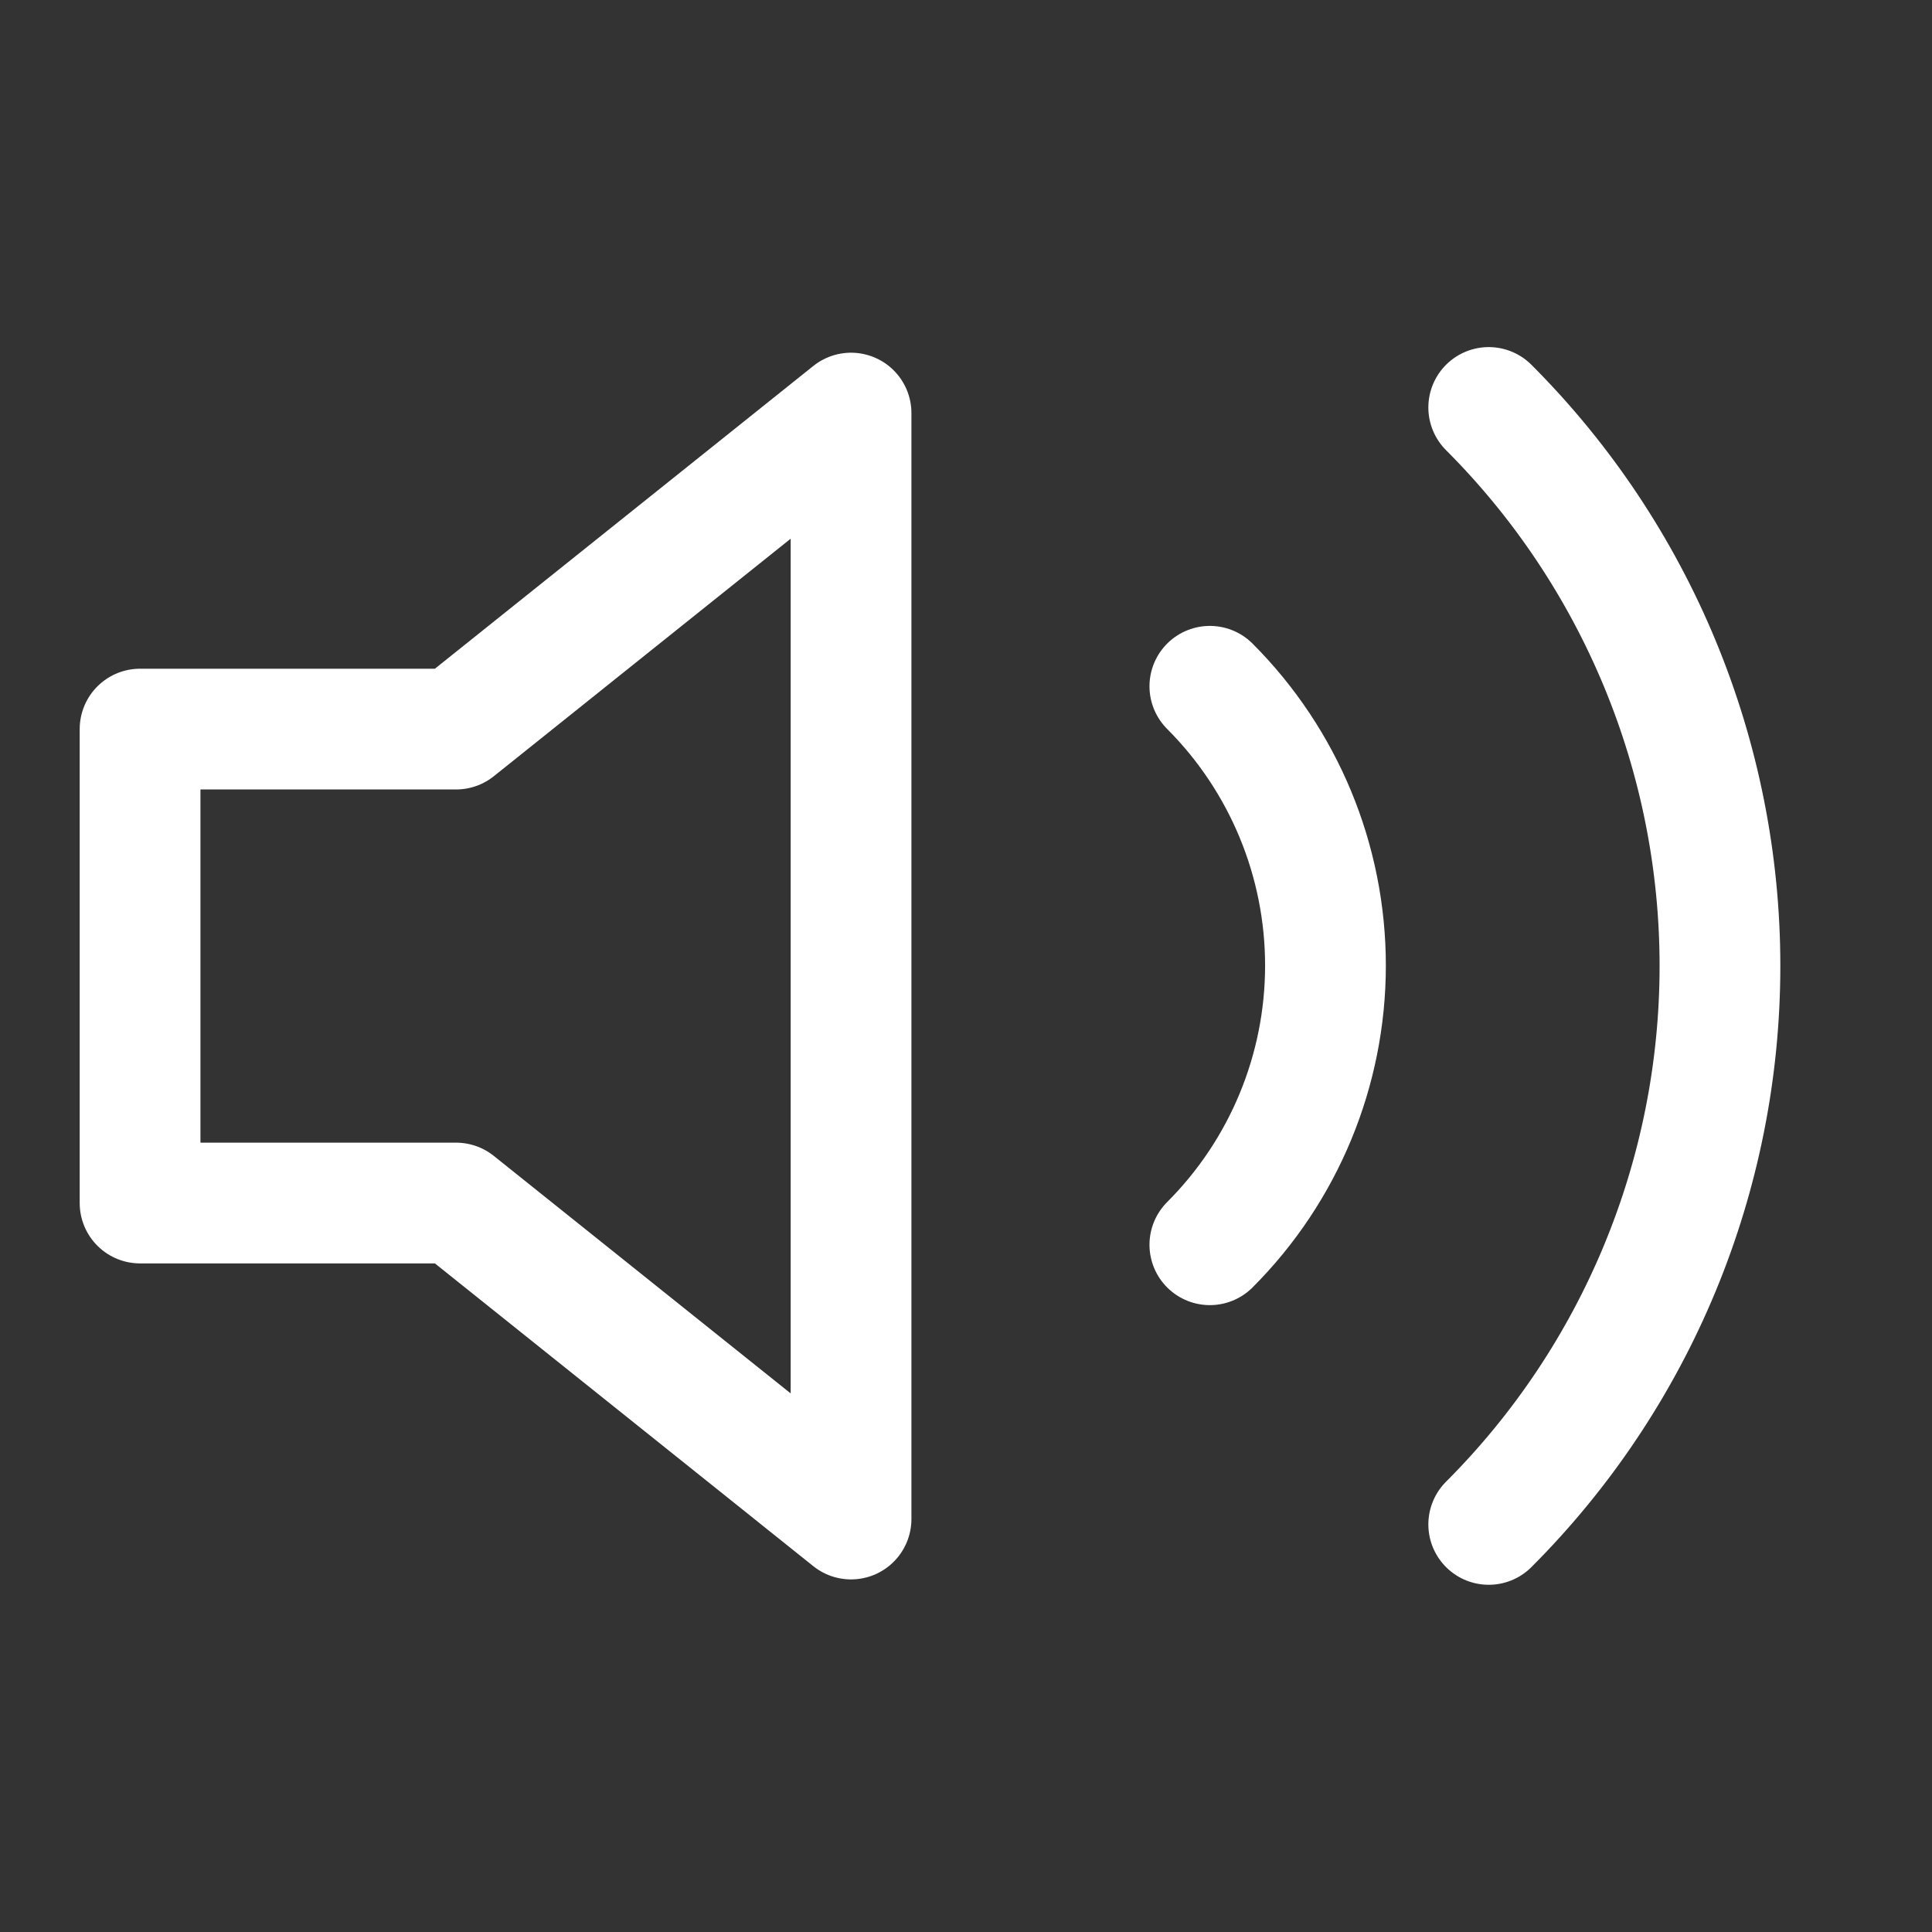 <svg width="32" height="32" viewBox="0 0 32 32" fill="none" xmlns="http://www.w3.org/2000/svg">
<rect x="0" y="0" width="32" height="32" fill="#333333" stroke="none"/>
<path d="M14.096 6.842L7.554 12.076H2.32V19.926H7.554L14.096 25.16L14.096 6.842Z" stroke="white" stroke-width="2" stroke-linecap="round" stroke-linejoin="round"/>
<path d="M24.658 6.749C27.11 9.202 28.488 12.53 28.488 15.999C28.488 19.468 27.11 22.796 24.658 25.249M20.039 11.367C21.265 12.594 21.954 14.258 21.954 15.992C21.954 17.727 21.265 19.391 20.039 20.617" stroke="white" stroke-width="2" stroke-linecap="round" stroke-linejoin="round"/>
</svg>
